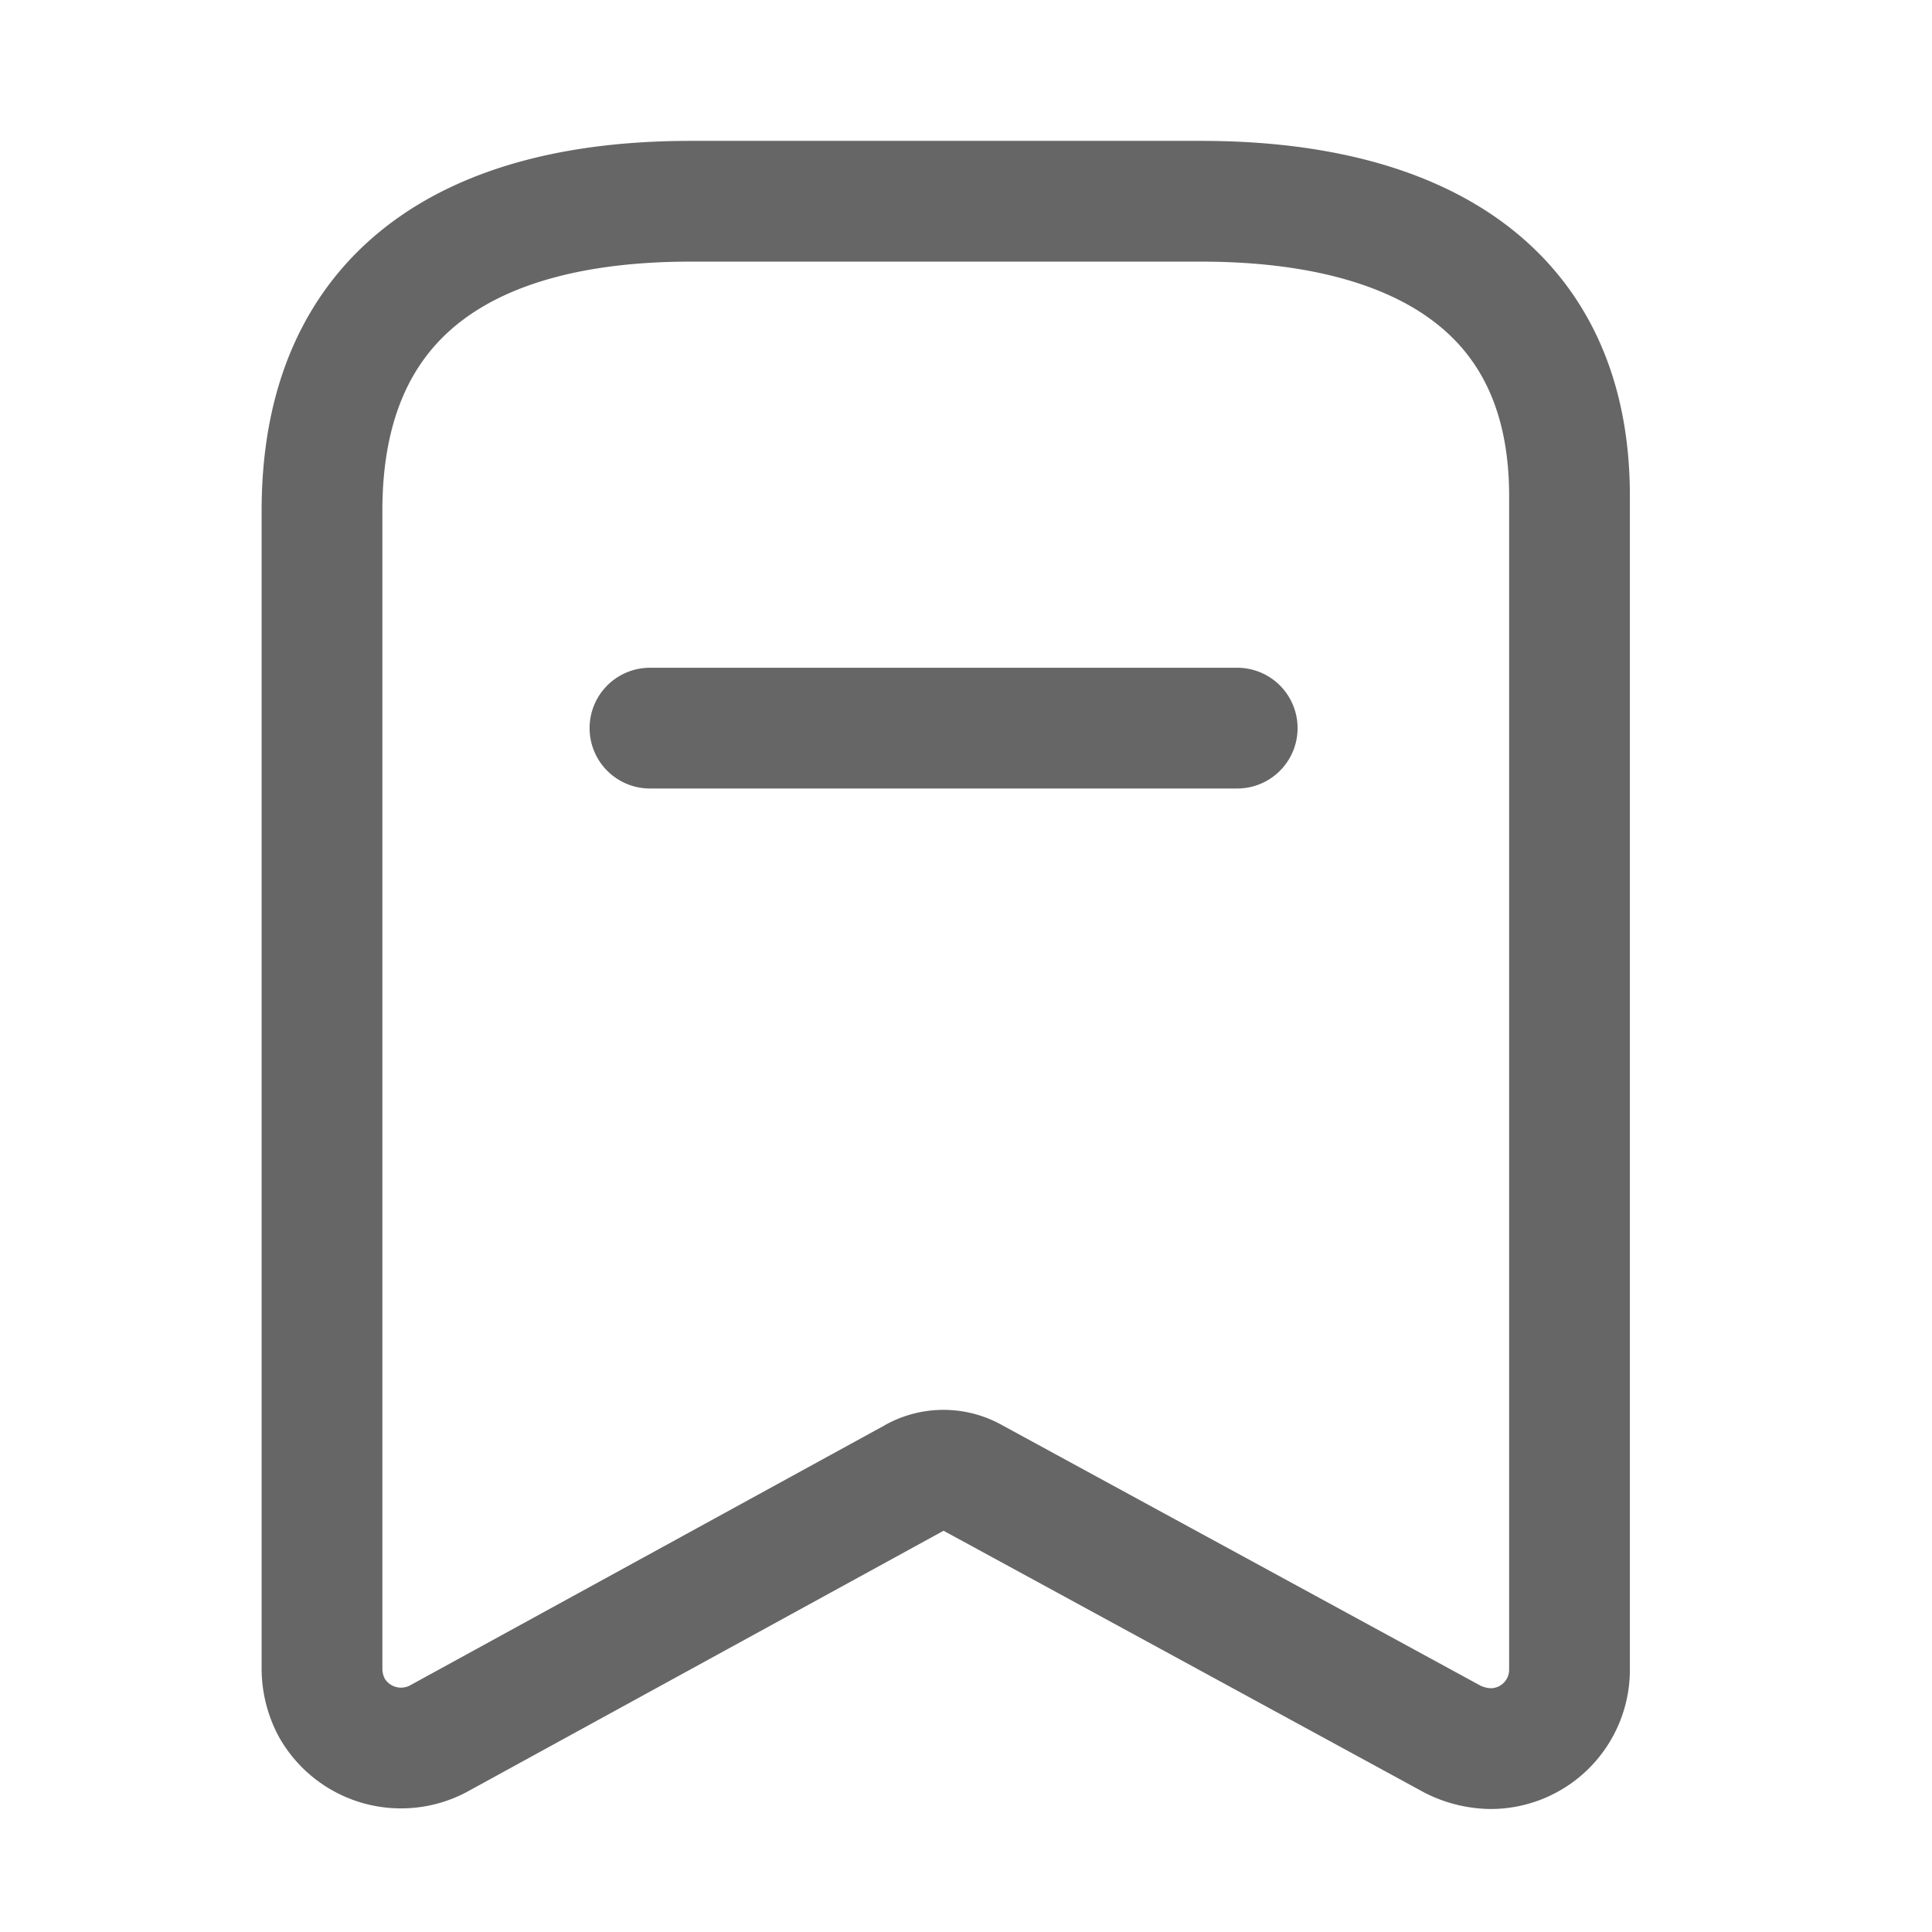 <svg width="24" height="24" viewBox="0 0 24 24" xmlns="http://www.w3.org/2000/svg">
    <g fill="none" fill-rule="evenodd">
        <path d="M0 0h24v24H0z"/>
        <g stroke="#666" stroke-linecap="round" stroke-linejoin="round" stroke-width="1.5">
            <path d="m11.368 18.354-5.93 3.249a.989.989 0 0 1-1.319-.394h0A1.043 1.043 0 0 1 4 20.743V6.344C4 3.598 5.876 2.5 8.577 2.5h6.343c2.618 0 4.577 1.025 4.577 3.661v14.582a.98.98 0 0 1-.98.979 1.08 1.08 0 0 1-.476-.119l-5.968-3.25a.741.741 0 0 0-.705 0zM8.074 9.045h7.295"/>
        </g>
    </g>
</svg>
